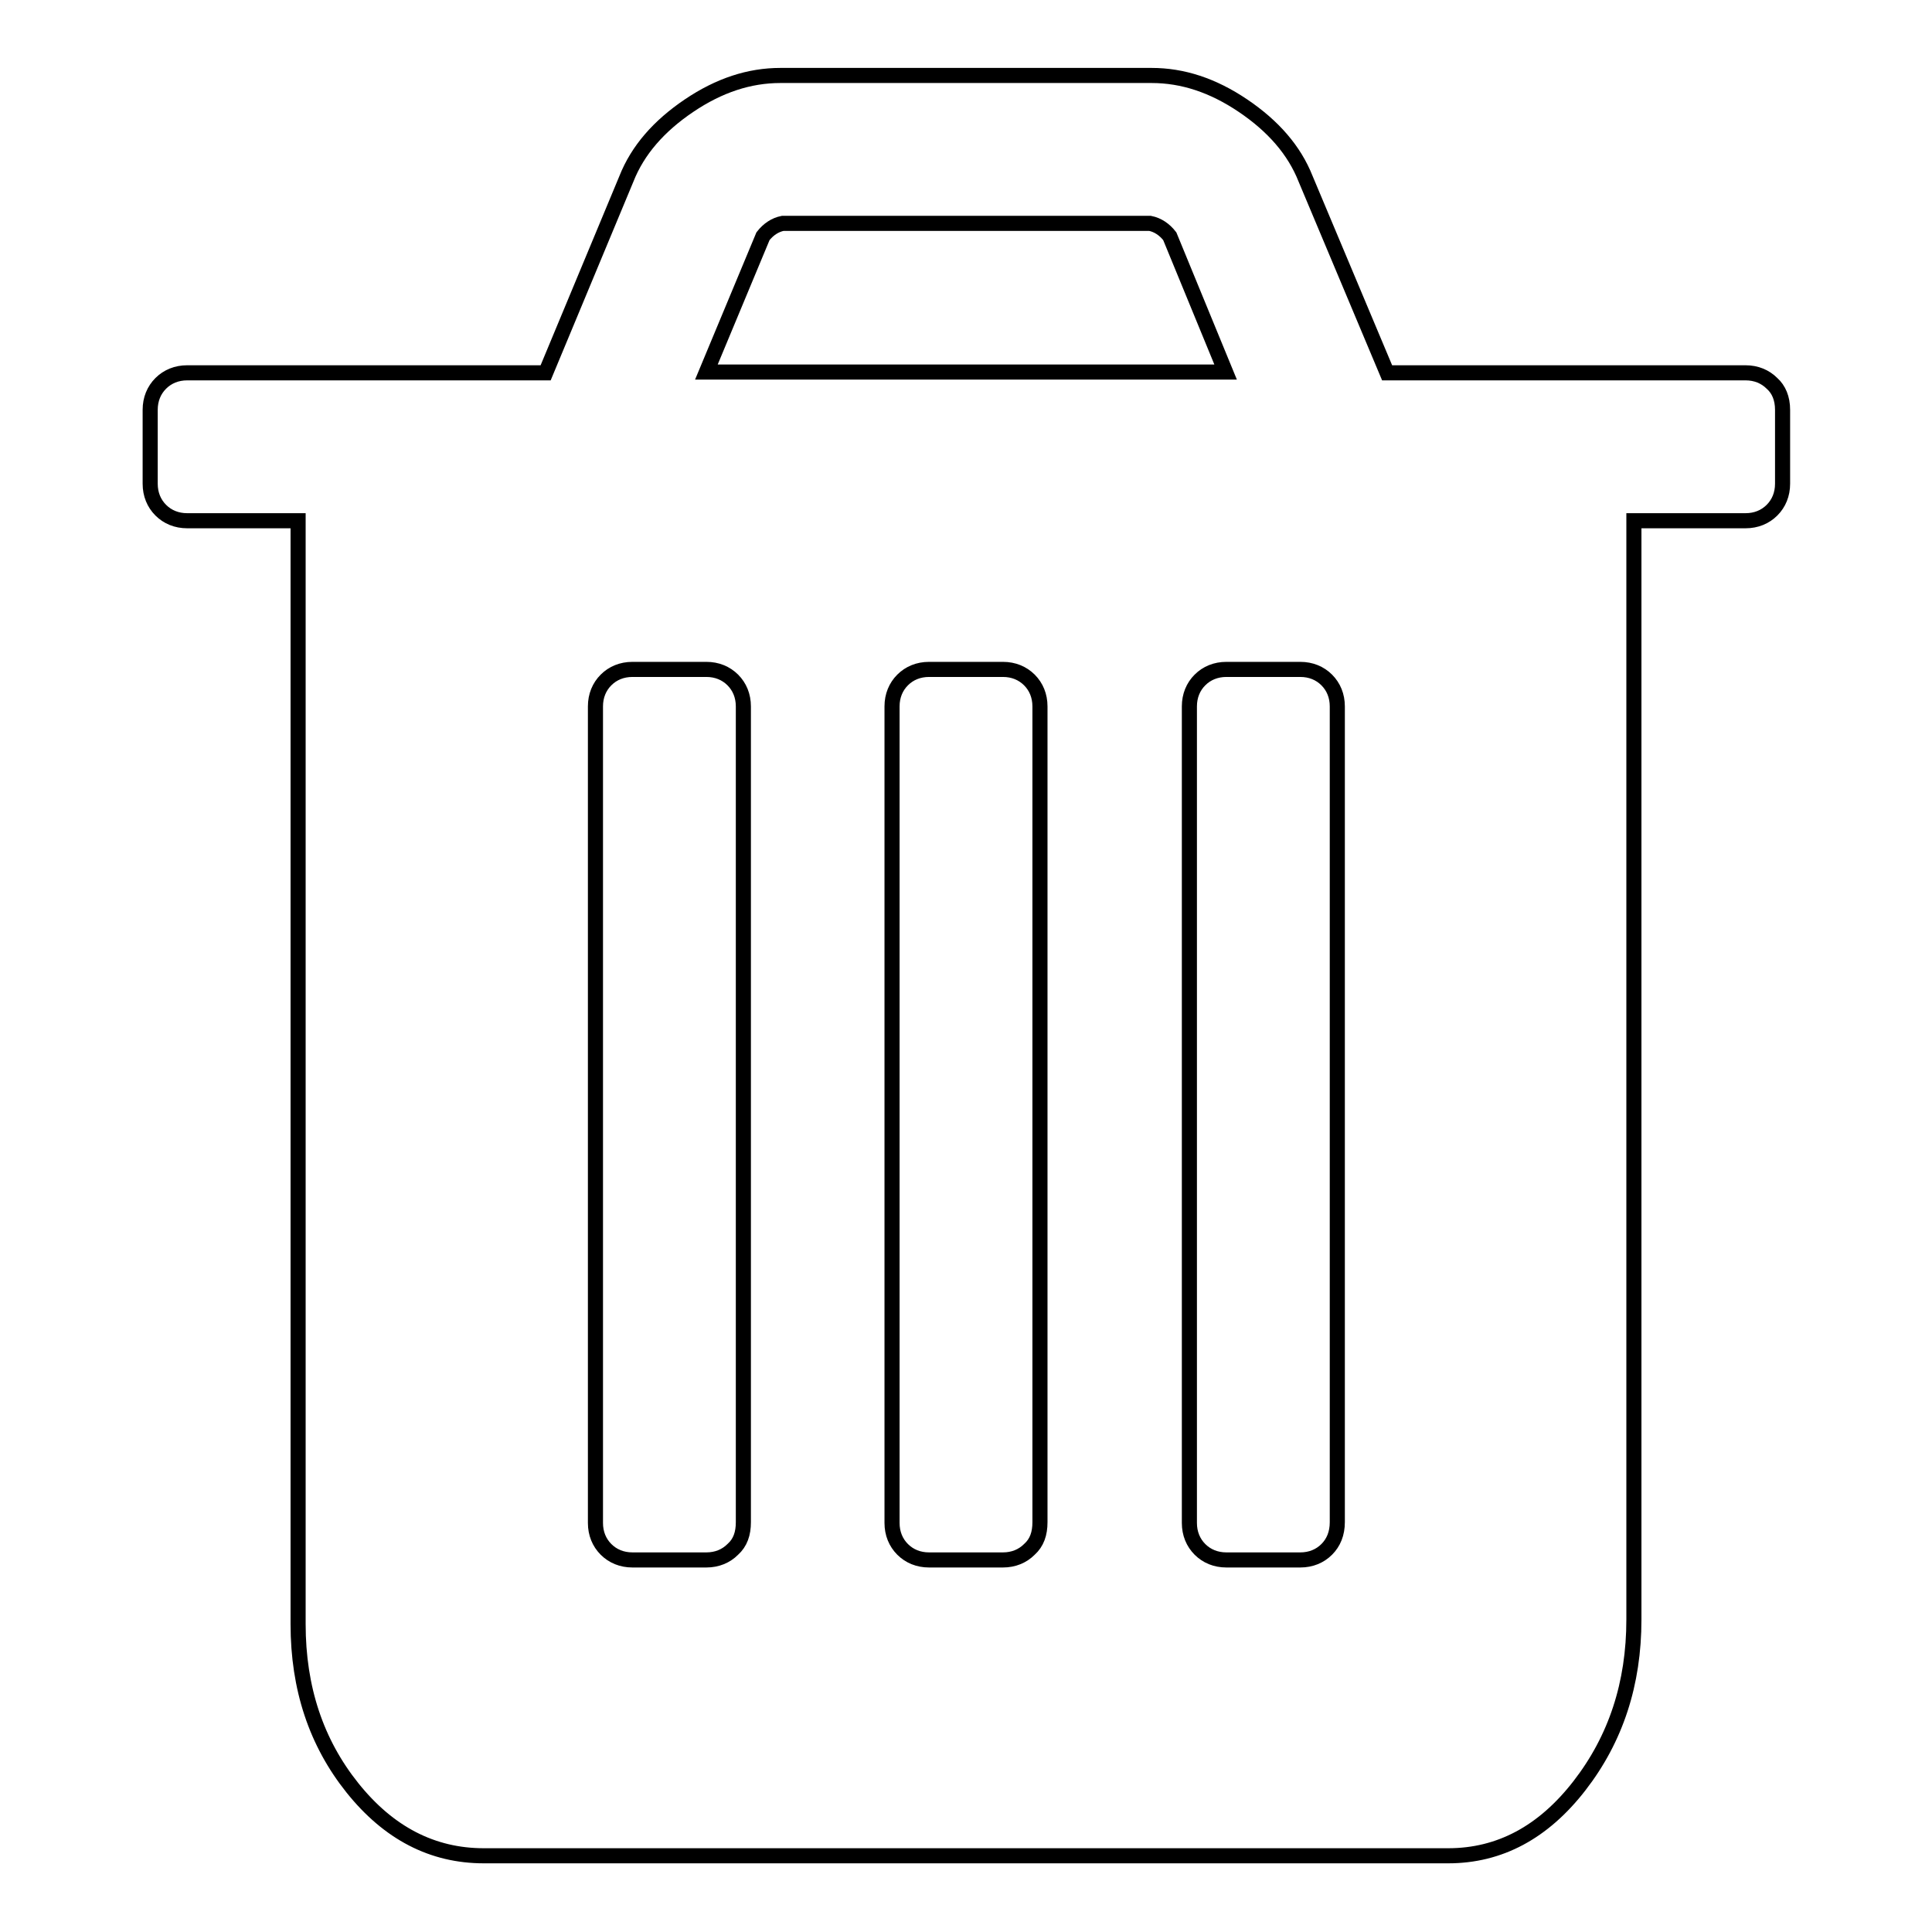 <?xml version="1.0" encoding="utf-8"?>
<!-- Svg Vector Icons : http://www.onlinewebfonts.com/icon -->
<!DOCTYPE svg PUBLIC "-//W3C//DTD SVG 1.1//EN" "http://www.w3.org/Graphics/SVG/1.1/DTD/svg11.dtd">
<svg version="1.1" xmlns="http://www.w3.org/2000/svg" xmlns:xlink="http://www.w3.org/1999/xlink" x="0px" y="0px" viewBox="0 0 256 256" enable-background="new 0 0 256 256" xml:space="preserve">
<g> <path stroke-width="2" fill-opacity="0" stroke="#000000"  d="M98.5,201.7V93.6c0-1.4-0.5-2.6-1.4-3.5c-0.9-0.9-2.1-1.4-3.5-1.4h-9.8c-1.4,0-2.6,0.5-3.5,1.4 c-0.9,0.9-1.4,2.1-1.4,3.5v108.2c0,1.4,0.5,2.6,1.4,3.5c0.9,0.9,2.1,1.4,3.5,1.4h9.8c1.4,0,2.6-0.5,3.5-1.4 C98.1,204.4,98.5,203.2,98.5,201.7z M137.8,201.7V93.6c0-1.4-0.5-2.6-1.4-3.5c-0.9-0.9-2.1-1.4-3.5-1.4h-9.8 c-1.4,0-2.6,0.5-3.5,1.4c-0.9,0.9-1.4,2.1-1.4,3.5v108.2c0,1.4,0.5,2.6,1.4,3.5c0.9,0.9,2.1,1.4,3.5,1.4h9.8c1.4,0,2.6-0.5,3.5-1.4 C137.4,204.4,137.8,203.2,137.8,201.7z M177.2,201.7V93.6c0-1.4-0.5-2.6-1.4-3.5c-0.9-0.9-2.1-1.4-3.5-1.4h-9.8 c-1.4,0-2.6,0.5-3.5,1.4c-0.9,0.9-1.4,2.1-1.4,3.5v108.2c0,1.4,0.5,2.6,1.4,3.5c0.9,0.9,2.1,1.4,3.5,1.4h9.8c1.4,0,2.6-0.5,3.5-1.4 C176.7,204.4,177.2,203.2,177.2,201.7z M93.6,49.3h68.8l-7.4-18c-0.7-0.9-1.6-1.5-2.6-1.7h-48.7c-1,0.2-1.9,0.8-2.6,1.7L93.6,49.3z  M236.2,54.3v9.8c0,1.4-0.5,2.6-1.4,3.5c-0.9,0.9-2.1,1.4-3.5,1.4h-14.8v145.6c0,8.5-2.4,15.8-7.2,22s-10.6,9.3-17.4,9.3H64.1 c-6.8,0-12.6-3-17.4-9c-4.8-6-7.2-13.2-7.2-21.7V69H24.8c-1.4,0-2.6-0.5-3.5-1.4c-0.9-0.9-1.4-2.1-1.4-3.5v-9.8 c0-1.4,0.5-2.6,1.4-3.5c0.9-0.9,2.1-1.4,3.5-1.4h47.5L83,23.7c1.5-3.8,4.3-7,8.3-9.7c4-2.7,8-4,12.1-4h49.2c4.1,0,8.1,1.3,12.1,4 c4,2.7,6.8,5.9,8.3,9.7l10.8,25.7h47.5c1.4,0,2.6,0.5,3.5,1.4C235.7,51.6,236.2,52.8,236.2,54.3z"/></g>
</svg>